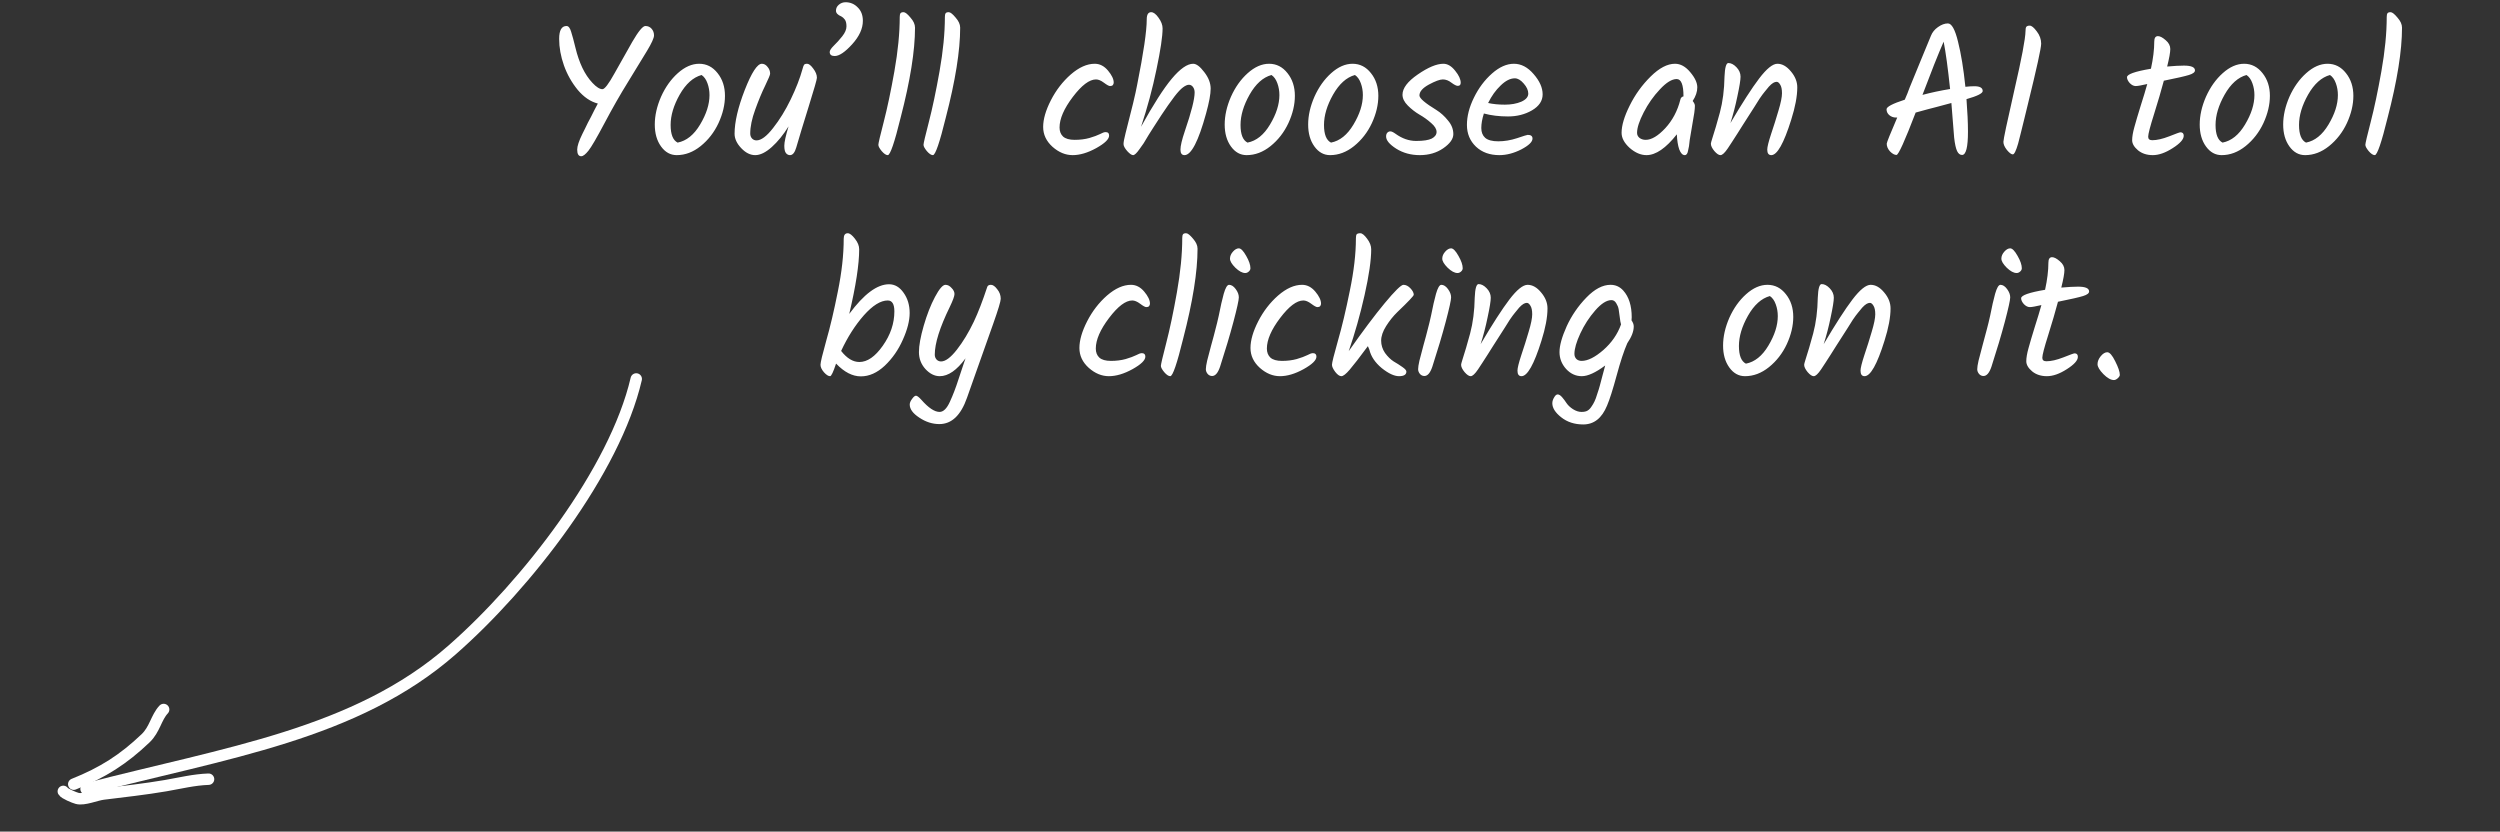<svg viewBox="0 0 475 158" fill="none" xmlns="http://www.w3.org/2000/svg">
<rect x="0" y="0" width="475" height="158" fill="#333333" stroke="none"/>
<path d="M16.349 149.903C42.885 143 67.581 139.535 85.885 123.5C100.063 111.08 116.824 89.477 120.885 72" stroke="white" stroke-width="2.169" stroke-linecap="round"/>
<path d="M14.009 148.992C19.523 146.793 23.468 144.278 27.669 140.267C29.424 138.591 29.671 136.315 31.093 134.803" stroke="white" stroke-width="2.169" stroke-linecap="round"/>
<path d="M12.027 150.363C12.26 150.791 14.088 151.543 14.661 151.696C15.964 152.045 18.25 151.039 19.603 150.872C23.556 150.383 27.55 149.947 31.481 149.273C34.214 148.803 36.85 148.143 39.626 148.046" stroke="white" stroke-width="2.169" stroke-linecap="round"/>
<path d="M114.463 16.945C114.883 16.945 115.641 15.953 116.738 13.97C117.858 11.963 118.989 9.957 120.133 7.95C121.299 5.943 122.128 4.94 122.618 4.94C123.108 4.94 123.504 5.115 123.808 5.465C124.111 5.815 124.263 6.235 124.263 6.725C124.263 7.215 123.819 8.195 122.933 9.665C122.046 11.135 120.856 13.083 119.363 15.51C117.869 17.913 116.376 20.527 114.883 23.35C113.389 26.173 112.363 27.935 111.803 28.635C111.243 29.335 110.788 29.685 110.438 29.685C109.924 29.685 109.668 29.265 109.668 28.425C109.668 27.772 109.994 26.78 110.648 25.45C110.858 25.053 111.021 24.727 111.138 24.47C111.254 24.19 111.441 23.805 111.698 23.315C111.954 22.825 112.153 22.452 112.293 22.195C112.433 21.915 112.643 21.495 112.923 20.935C113.226 20.352 113.448 19.932 113.588 19.675C112.211 19.325 110.939 18.462 109.773 17.085C108.629 15.685 107.754 14.133 107.148 12.43C106.541 10.703 106.238 9.023 106.238 7.39C106.238 5.757 106.704 4.94 107.638 4.94C108.011 4.94 108.303 5.302 108.513 6.025C108.746 6.748 109.026 7.787 109.353 9.14C109.679 10.493 110.111 11.742 110.648 12.885C111.184 14.005 111.826 14.962 112.573 15.755C113.319 16.548 113.949 16.945 114.463 16.945ZM134.804 18.065C134.804 17.272 134.676 16.525 134.419 15.825C134.163 15.102 133.789 14.577 133.299 14.25C131.689 14.693 130.301 15.942 129.134 17.995C127.991 20.025 127.419 21.938 127.419 23.735C127.419 25.532 127.863 26.652 128.749 27.095C130.429 26.768 131.853 25.625 133.019 23.665C134.209 21.682 134.804 19.815 134.804 18.065ZM125.599 18.38C126.416 16.56 127.478 15.067 128.784 13.9C130.114 12.71 131.468 12.115 132.844 12.115C134.244 12.115 135.411 12.71 136.344 13.9C137.278 15.067 137.744 16.502 137.744 18.205C137.744 19.885 137.336 21.612 136.519 23.385C135.703 25.135 134.571 26.593 133.124 27.76C131.701 28.903 130.184 29.475 128.574 29.475C127.384 29.475 126.393 28.927 125.599 27.83C124.806 26.733 124.409 25.345 124.409 23.665C124.409 21.962 124.806 20.2 125.599 18.38ZM152.484 13.095C152.577 12.722 152.67 12.465 152.764 12.325C152.857 12.185 153.055 12.115 153.359 12.115C153.685 12.115 154.07 12.418 154.514 13.025C154.98 13.632 155.214 14.215 155.214 14.775C155.214 15.078 154.7 16.875 153.674 20.165C152.647 23.455 151.854 26.068 151.294 28.005C151.014 28.985 150.617 29.475 150.104 29.475C149.8 29.475 149.544 29.347 149.334 29.09C149.124 28.833 149.019 28.367 149.019 27.69C149.019 27.013 149.287 25.788 149.824 24.015C148.844 25.602 147.782 26.908 146.639 27.935C145.495 28.962 144.445 29.475 143.489 29.475C142.555 29.475 141.669 29.032 140.829 28.145C139.989 27.258 139.569 26.348 139.569 25.415C139.569 23.198 140.21 20.433 141.494 17.12C142.8 13.783 143.885 12.115 144.749 12.115C145.169 12.115 145.53 12.313 145.834 12.71C146.16 13.083 146.324 13.515 146.324 14.005C146.324 14.215 146.009 14.973 145.379 16.28C144.749 17.563 144.119 19.08 143.489 20.83C142.859 22.557 142.544 24.073 142.544 25.38C142.544 25.753 142.66 26.068 142.894 26.325C143.127 26.558 143.407 26.675 143.734 26.675C144.62 26.675 145.67 25.893 146.884 24.33C148.12 22.767 149.24 20.947 150.244 18.87C151.247 16.793 151.994 14.868 152.484 13.095ZM163.944 3.96C163.944 5.43 163.268 6.912 161.914 8.405C160.561 9.898 159.453 10.645 158.589 10.645C157.959 10.645 157.644 10.388 157.644 9.875C157.644 9.595 157.901 9.198 158.414 8.685C158.951 8.172 159.488 7.577 160.024 6.9C160.561 6.223 160.829 5.593 160.829 5.01C160.829 4.427 160.724 3.995 160.514 3.715C160.304 3.435 160.083 3.237 159.849 3.12C159.173 2.84 158.834 2.478 158.834 2.035C158.834 1.592 159.009 1.218 159.359 0.915C159.733 0.588 160.164 0.425 160.654 0.425C161.564 0.425 162.334 0.752 162.964 1.405C163.618 2.035 163.944 2.887 163.944 3.96ZM173.854 5.255C173.854 9.642 172.944 15.335 171.124 22.335C169.957 27.095 169.141 29.475 168.674 29.475C168.347 29.475 167.962 29.218 167.519 28.705C167.099 28.192 166.889 27.795 166.889 27.515C166.889 27.235 167.227 25.788 167.904 23.175C168.581 20.562 169.257 17.353 169.934 13.55C170.611 9.723 170.949 6.282 170.949 3.225C170.949 2.898 170.996 2.665 171.089 2.525C171.182 2.385 171.381 2.315 171.684 2.315C171.987 2.315 172.419 2.653 172.979 3.33C173.562 3.983 173.854 4.625 173.854 5.255ZM182.433 5.255C182.433 9.642 181.523 15.335 179.703 22.335C178.536 27.095 177.72 29.475 177.253 29.475C176.926 29.475 176.541 29.218 176.098 28.705C175.678 28.192 175.468 27.795 175.468 27.515C175.468 27.235 175.806 25.788 176.483 23.175C177.16 20.562 177.836 17.353 178.513 13.55C179.19 9.723 179.528 6.282 179.528 3.225C179.528 2.898 179.575 2.665 179.668 2.525C179.761 2.385 179.96 2.315 180.263 2.315C180.566 2.315 180.998 2.653 181.558 3.33C182.141 3.983 182.433 4.625 182.433 5.255ZM203.8 29.475C202.447 29.475 201.175 28.95 199.985 27.9C198.795 26.827 198.2 25.567 198.2 24.12C198.2 22.65 198.69 20.958 199.67 19.045C200.65 17.132 201.91 15.498 203.45 14.145C205.013 12.792 206.53 12.115 208 12.115C208.957 12.115 209.797 12.547 210.52 13.41C211.243 14.273 211.605 15.032 211.605 15.685C211.605 15.872 211.547 16.035 211.43 16.175C211.313 16.292 211.138 16.35 210.905 16.35C210.695 16.35 210.31 16.14 209.75 15.72C209.19 15.3 208.688 15.09 208.245 15.09C206.985 15.09 205.515 16.198 203.835 18.415C202.155 20.632 201.315 22.568 201.315 24.225C201.315 24.948 201.537 25.52 201.98 25.94C202.447 26.36 203.182 26.57 204.185 26.57C205.212 26.57 206.145 26.453 206.985 26.22C207.848 25.963 208.513 25.718 208.98 25.485C209.447 25.228 209.808 25.1 210.065 25.1C210.508 25.1 210.73 25.322 210.73 25.765C210.73 26.442 209.913 27.235 208.28 28.145C206.67 29.032 205.177 29.475 203.8 29.475ZM217.881 3.68C217.881 2.77 218.161 2.315 218.721 2.315C219.164 2.315 219.631 2.665 220.121 3.365C220.634 4.065 220.891 4.742 220.891 5.395C220.891 6.912 220.506 9.502 219.736 13.165C218.989 16.805 218.009 20.445 216.796 24.085C219.129 19.862 221.078 16.817 222.641 14.95C224.228 13.06 225.581 12.115 226.701 12.115C227.308 12.115 228.008 12.64 228.801 13.69C229.618 14.74 230.026 15.79 230.026 16.84C230.026 17.89 229.734 19.465 229.151 21.565C227.704 26.838 226.339 29.475 225.056 29.475C224.543 29.475 224.286 29.125 224.286 28.425C224.286 27.725 224.566 26.547 225.126 24.89C226.363 21.273 226.981 18.835 226.981 17.575C226.981 17.155 226.876 16.805 226.666 16.525C226.456 16.245 226.199 16.105 225.896 16.105C225.593 16.105 225.219 16.268 224.776 16.595C224.333 16.922 223.796 17.493 223.166 18.31C222.373 19.36 221.544 20.538 220.681 21.845C219.841 23.152 219.328 23.945 219.141 24.225C218.978 24.482 218.674 24.96 218.231 25.66C217.811 26.36 217.496 26.885 217.286 27.235C217.076 27.562 216.819 27.923 216.516 28.32C215.979 29.09 215.571 29.475 215.291 29.475C215.011 29.475 214.638 29.218 214.171 28.705C213.704 28.168 213.471 27.725 213.471 27.375C213.471 27.002 213.599 26.313 213.856 25.31C215.023 20.83 215.758 17.762 216.061 16.105C217.274 10.038 217.881 5.897 217.881 3.68ZM243.086 18.065C243.086 17.272 242.957 16.525 242.701 15.825C242.444 15.102 242.071 14.577 241.581 14.25C239.971 14.693 238.582 15.942 237.416 17.995C236.272 20.025 235.701 21.938 235.701 23.735C235.701 25.532 236.144 26.652 237.031 27.095C238.711 26.768 240.134 25.625 241.301 23.665C242.491 21.682 243.086 19.815 243.086 18.065ZM233.881 18.38C234.697 16.56 235.759 15.067 237.066 13.9C238.396 12.71 239.749 12.115 241.126 12.115C242.526 12.115 243.692 12.71 244.626 13.9C245.559 15.067 246.026 16.502 246.026 18.205C246.026 19.885 245.617 21.612 244.801 23.385C243.984 25.135 242.852 26.593 241.406 27.76C239.982 28.903 238.466 29.475 236.856 29.475C235.666 29.475 234.674 28.927 233.881 27.83C233.087 26.733 232.691 25.345 232.691 23.665C232.691 21.962 233.087 20.2 233.881 18.38ZM258.945 18.065C258.945 17.272 258.817 16.525 258.56 15.825C258.303 15.102 257.93 14.577 257.44 14.25C255.83 14.693 254.442 15.942 253.275 17.995C252.132 20.025 251.56 21.938 251.56 23.735C251.56 25.532 252.003 26.652 252.89 27.095C254.57 26.768 255.993 25.625 257.16 23.665C258.35 21.682 258.945 19.815 258.945 18.065ZM249.74 18.38C250.557 16.56 251.618 15.067 252.925 13.9C254.255 12.71 255.608 12.115 256.985 12.115C258.385 12.115 259.552 12.71 260.485 13.9C261.418 15.067 261.885 16.502 261.885 18.205C261.885 19.885 261.477 21.612 260.66 23.385C259.843 25.135 258.712 26.593 257.265 27.76C255.842 28.903 254.325 29.475 252.715 29.475C251.525 29.475 250.533 28.927 249.74 27.83C248.947 26.733 248.55 25.345 248.55 23.665C248.55 21.962 248.947 20.2 249.74 18.38ZM274.244 12.115C275.038 12.115 275.784 12.558 276.484 13.445C277.184 14.308 277.534 15.067 277.534 15.72C277.534 16.117 277.348 16.315 276.974 16.315C276.718 16.315 276.321 16.117 275.784 15.72C275.248 15.3 274.699 15.09 274.139 15.09C273.579 15.09 272.693 15.417 271.479 16.07C270.289 16.723 269.694 17.412 269.694 18.135C269.694 18.672 270.768 19.593 272.914 20.9C273.731 21.413 274.466 22.078 275.119 22.895C275.796 23.688 276.134 24.552 276.134 25.485C276.134 26.395 275.493 27.293 274.209 28.18C272.949 29.043 271.468 29.475 269.764 29.475C268.084 29.475 266.591 29.067 265.284 28.25C264.001 27.433 263.359 26.663 263.359 25.94C263.359 25.637 263.429 25.403 263.569 25.24C263.733 25.053 263.931 24.96 264.164 24.96C264.398 24.96 264.724 25.112 265.144 25.415C266.404 26.325 267.711 26.78 269.064 26.78C270.441 26.78 271.433 26.628 272.039 26.325C272.646 25.998 272.949 25.578 272.949 25.065C272.949 24.528 272.611 23.968 271.934 23.385C271.258 22.778 270.511 22.242 269.694 21.775C268.901 21.308 268.166 20.737 267.489 20.06C266.813 19.383 266.474 18.695 266.474 17.995C266.474 16.758 267.443 15.475 269.379 14.145C271.339 12.792 272.961 12.115 274.244 12.115ZM293.102 17.925C293.102 19.162 292.425 20.177 291.072 20.97C289.742 21.74 288.225 22.125 286.522 22.125C284.842 22.125 283.313 21.938 281.937 21.565C281.61 22.592 281.447 23.513 281.447 24.33C281.447 25.123 281.692 25.742 282.182 26.185C282.695 26.628 283.523 26.85 284.667 26.85C285.833 26.85 287.023 26.652 288.237 26.255C289.473 25.835 290.15 25.625 290.267 25.625C290.873 25.625 291.177 25.858 291.177 26.325C291.177 26.955 290.465 27.643 289.042 28.39C287.618 29.113 286.23 29.475 284.877 29.475C283.057 29.475 281.575 28.938 280.432 27.865C279.288 26.768 278.717 25.392 278.717 23.735C278.717 22.078 279.16 20.352 280.047 18.555C280.933 16.735 282.077 15.207 283.477 13.97C284.877 12.733 286.265 12.115 287.642 12.115C289.018 12.115 290.267 12.768 291.387 14.075C292.53 15.382 293.102 16.665 293.102 17.925ZM287.817 14.88C286.953 14.88 286.055 15.335 285.122 16.245C284.188 17.132 283.395 18.24 282.742 19.57C283.675 19.78 284.737 19.885 285.927 19.885C287.117 19.885 288.155 19.698 289.042 19.325C289.928 18.928 290.372 18.415 290.372 17.785C290.372 17.155 290.08 16.513 289.497 15.86C288.937 15.207 288.377 14.88 287.817 14.88ZM318.251 12.115C319.301 12.115 320.27 12.652 321.156 13.725C322.043 14.775 322.486 15.732 322.486 16.595C322.486 17.435 322.195 18.298 321.611 19.185C321.891 19.535 322.031 19.838 322.031 20.095C322.031 20.748 321.88 21.868 321.576 23.455C321.296 25.042 321.121 26.08 321.051 26.57C321.005 27.06 320.958 27.457 320.911 27.76C320.865 28.04 320.806 28.32 320.736 28.6C320.643 29.183 320.433 29.475 320.106 29.475C319.686 29.475 319.336 29.113 319.056 28.39C318.8 27.643 318.648 26.687 318.601 25.52C316.525 28.157 314.6 29.475 312.826 29.475C311.753 29.475 310.691 29.02 309.641 28.11C308.615 27.177 308.101 26.22 308.101 25.24C308.101 23.84 308.615 22.113 309.641 20.06C310.668 17.983 311.998 16.14 313.631 14.53C315.265 12.92 316.805 12.115 318.251 12.115ZM319.861 18.275C319.861 16.105 319.43 15.02 318.566 15.02C317.656 15.02 316.595 15.673 315.381 16.98C314.168 18.263 313.141 19.722 312.301 21.355C311.461 22.988 311.041 24.283 311.041 25.24C311.041 25.637 311.205 25.963 311.531 26.22C311.858 26.453 312.243 26.57 312.686 26.57C313.783 26.57 315.02 25.835 316.396 24.365C317.773 22.872 318.73 21.063 319.266 18.94C319.336 18.59 319.535 18.38 319.861 18.31V18.275ZM328.778 23.385C331.018 19.582 332.838 16.758 334.238 14.915C335.661 13.048 336.816 12.115 337.703 12.115C338.613 12.115 339.464 12.593 340.258 13.55C341.074 14.507 341.483 15.522 341.483 16.595C341.483 18.275 341.098 20.328 340.328 22.755C338.928 27.235 337.668 29.475 336.548 29.475C336.034 29.475 335.778 29.125 335.778 28.425C335.778 27.935 336.023 26.943 336.513 25.45C337.026 23.933 337.493 22.452 337.913 21.005C338.356 19.535 338.578 18.438 338.578 17.715C338.578 16.968 338.461 16.42 338.228 16.07C338.018 15.72 337.796 15.545 337.563 15.545C337.353 15.545 337.131 15.615 336.898 15.755C336.664 15.895 336.396 16.128 336.093 16.455C335.813 16.782 335.544 17.108 335.288 17.435C335.031 17.738 334.704 18.182 334.308 18.765C333.934 19.348 333.619 19.85 333.363 20.27C333.106 20.667 332.733 21.25 332.243 22.02C331.753 22.79 331.379 23.373 331.123 23.77C330.866 24.167 330.528 24.703 330.108 25.38C329.688 26.057 329.349 26.582 329.093 26.955C328.859 27.328 328.591 27.737 328.288 28.18C327.704 29.043 327.238 29.475 326.888 29.475C326.561 29.475 326.176 29.218 325.733 28.705C325.289 28.168 325.068 27.702 325.068 27.305C325.068 27.188 325.149 26.873 325.313 26.36C325.756 25.007 326.246 23.338 326.783 21.355C327.319 19.348 327.611 17.073 327.658 14.53C327.728 12.827 327.973 11.975 328.393 11.975C328.906 11.975 329.419 12.243 329.933 12.78C330.446 13.317 330.703 13.912 330.703 14.565C330.703 15.195 330.504 16.432 330.108 18.275C329.734 20.095 329.291 21.798 328.778 23.385ZM376.713 17.295C376.713 17.738 375.686 18.252 373.633 18.835C373.819 21.262 373.913 23.327 373.913 25.03C373.913 27.97 373.539 29.44 372.793 29.44C372.396 29.44 372.081 29.195 371.848 28.705C371.614 28.215 371.428 27.363 371.288 26.15C371.124 23.91 370.949 21.717 370.763 19.57C369.713 19.85 368.756 20.107 367.893 20.34C367.029 20.55 365.723 20.9 363.973 21.39C361.919 26.757 360.706 29.44 360.333 29.44C359.959 29.44 359.551 29.218 359.108 28.775C358.688 28.308 358.478 27.818 358.478 27.305C358.478 27.072 359.143 25.415 360.473 22.335H360.228C359.761 22.335 359.341 22.183 358.968 21.88C358.618 21.577 358.443 21.203 358.443 20.76C358.443 20.293 359.598 19.687 361.908 18.94C362.281 18.1 362.584 17.342 362.818 16.665C363.354 15.335 364.101 13.515 365.058 11.205C366.014 8.895 366.621 7.425 366.878 6.795C367.134 6.142 367.578 5.593 368.208 5.15C368.861 4.683 369.491 4.45 370.098 4.45C370.821 4.45 371.463 5.605 372.023 7.915C372.606 10.225 373.073 13.083 373.423 16.49C374.076 16.42 374.648 16.385 375.138 16.385C376.188 16.385 376.713 16.688 376.713 17.295ZM365.268 18.03C366.924 17.587 368.674 17.213 370.518 16.91C370.098 12.92 369.689 9.922 369.293 7.915C368.243 10.318 366.901 13.69 365.268 18.03ZM382.432 29.335C382.152 29.335 381.778 29.055 381.312 28.495C380.868 27.935 380.647 27.422 380.647 26.955C380.647 26.488 381.335 23.233 382.712 17.19C384.112 11.123 384.823 7.367 384.847 5.92C384.847 5.523 384.893 5.255 384.987 5.115C385.103 4.952 385.325 4.87 385.652 4.87C386.002 4.87 386.445 5.232 386.982 5.955C387.542 6.678 387.822 7.46 387.822 8.3C387.822 9.117 386.982 12.943 385.302 19.78C385.138 20.41 384.917 21.32 384.637 22.51C384.357 23.677 384.135 24.575 383.972 25.205C383.808 25.835 383.633 26.523 383.447 27.27C383.05 28.647 382.712 29.335 382.432 29.335ZM408.154 25.975C408.154 26.418 408.411 26.64 408.924 26.64C409.811 26.64 410.884 26.395 412.144 25.905C413.428 25.392 414.139 25.135 414.279 25.135C414.699 25.135 414.909 25.357 414.909 25.8C414.909 26.477 414.209 27.258 412.809 28.145C411.433 29.032 410.173 29.475 409.029 29.475C407.909 29.475 406.976 29.172 406.229 28.565C405.483 27.935 405.109 27.293 405.109 26.64C405.109 25.987 405.249 25.158 405.529 24.155C405.809 23.128 406.206 21.787 406.719 20.13C407.256 18.45 407.676 17.062 407.979 15.965C406.883 16.222 406.148 16.35 405.774 16.35C405.401 16.35 405.028 16.163 404.654 15.79C404.304 15.393 404.129 15.02 404.129 14.67C404.129 14.11 405.646 13.573 408.679 13.06C409.099 11.123 409.309 9.408 409.309 7.915C409.309 7.215 409.543 6.865 410.009 6.865C410.406 6.865 410.896 7.122 411.479 7.635C412.063 8.125 412.354 8.685 412.354 9.315C412.354 9.945 412.156 11.053 411.759 12.64C413.089 12.523 414.151 12.465 414.944 12.465C416.344 12.465 417.044 12.768 417.044 13.375C417.044 13.725 416.659 14.017 415.889 14.25C415.143 14.483 413.556 14.845 411.129 15.335C410.639 17.178 410.021 19.29 409.274 21.67C408.528 24.027 408.154 25.462 408.154 25.975ZM428.34 18.065C428.34 17.272 428.211 16.525 427.955 15.825C427.698 15.102 427.325 14.577 426.835 14.25C425.225 14.693 423.836 15.942 422.67 17.995C421.526 20.025 420.955 21.938 420.955 23.735C420.955 25.532 421.398 26.652 422.285 27.095C423.965 26.768 425.388 25.625 426.555 23.665C427.745 21.682 428.34 19.815 428.34 18.065ZM419.135 18.38C419.951 16.56 421.013 15.067 422.32 13.9C423.65 12.71 425.003 12.115 426.38 12.115C427.78 12.115 428.946 12.71 429.88 13.9C430.813 15.067 431.28 16.502 431.28 18.205C431.28 19.885 430.871 21.612 430.055 23.385C429.238 25.135 428.106 26.593 426.66 27.76C425.236 28.903 423.72 29.475 422.11 29.475C420.92 29.475 419.928 28.927 419.135 27.83C418.341 26.733 417.945 25.345 417.945 23.665C417.945 21.962 418.341 20.2 419.135 18.38ZM444.199 18.065C444.199 17.272 444.071 16.525 443.814 15.825C443.557 15.102 443.184 14.577 442.694 14.25C441.084 14.693 439.696 15.942 438.529 17.995C437.386 20.025 436.814 21.938 436.814 23.735C436.814 25.532 437.257 26.652 438.144 27.095C439.824 26.768 441.247 25.625 442.414 23.665C443.604 21.682 444.199 19.815 444.199 18.065ZM434.994 18.38C435.811 16.56 436.872 15.067 438.179 13.9C439.509 12.71 440.862 12.115 442.239 12.115C443.639 12.115 444.806 12.71 445.739 13.9C446.672 15.067 447.139 16.502 447.139 18.205C447.139 19.885 446.731 21.612 445.914 23.385C445.097 25.135 443.966 26.593 442.519 27.76C441.096 28.903 439.579 29.475 437.969 29.475C436.779 29.475 435.787 28.927 434.994 27.83C434.201 26.733 433.804 25.345 433.804 23.665C433.804 21.962 434.201 20.2 434.994 18.38ZM456.383 5.255C456.383 9.642 455.473 15.335 453.653 22.335C452.487 27.095 451.67 29.475 451.203 29.475C450.877 29.475 450.492 29.218 450.048 28.705C449.628 28.192 449.418 27.795 449.418 27.515C449.418 27.235 449.757 25.788 450.433 23.175C451.11 20.562 451.787 17.353 452.463 13.55C453.14 9.723 453.478 6.282 453.478 3.225C453.478 2.898 453.525 2.665 453.618 2.525C453.712 2.385 453.91 2.315 454.213 2.315C454.517 2.315 454.948 2.653 455.508 3.33C456.092 3.983 456.383 4.625 456.383 5.255ZM157.715 71.475C157.388 71.475 157.003 71.23 156.56 70.74C156.116 70.227 155.895 69.748 155.895 69.305C155.895 68.862 156.256 67.345 156.98 64.755C157.726 62.165 158.461 59.05 159.185 55.41C159.931 51.747 160.305 48.398 160.305 45.365C160.305 44.665 160.561 44.315 161.075 44.315C161.448 44.315 161.903 44.665 162.44 45.365C162.976 46.042 163.245 46.707 163.245 47.36C163.245 50.23 162.615 54.325 161.355 59.645C164.131 55.888 166.651 54.01 168.915 54.01C170.011 54.01 170.933 54.547 171.68 55.62C172.45 56.693 172.835 57.977 172.835 59.47C172.835 60.94 172.403 62.632 171.54 64.545C170.7 66.458 169.556 68.103 168.11 69.48C166.663 70.833 165.146 71.51 163.56 71.51C161.973 71.51 160.41 70.705 158.87 69.095L158.835 69.13C158.321 70.693 157.948 71.475 157.715 71.475ZM163.28 68.78C164.796 68.78 166.278 67.753 167.725 65.7C169.195 63.623 169.93 61.442 169.93 59.155C169.93 57.778 169.51 57.09 168.67 57.09C167.316 57.09 165.8 58.035 164.12 59.925C162.463 61.815 161.028 64.067 159.815 66.68C160.911 68.08 162.066 68.78 163.28 68.78ZM188.283 54.115C188.657 54.115 189.053 54.395 189.473 54.955C189.917 55.492 190.138 56.098 190.138 56.775C190.138 57.242 189.66 58.828 188.703 61.535C187.747 64.242 187.093 66.085 186.743 67.065C186.417 68.022 185.962 69.305 185.378 70.915C184.818 72.502 184.27 74.053 183.733 75.57C182.567 78.907 180.817 80.575 178.483 80.575C177.153 80.575 175.882 80.167 174.668 79.35C173.455 78.557 172.848 77.728 172.848 76.865C172.848 76.538 173 76.177 173.303 75.78C173.583 75.383 173.828 75.185 174.038 75.185C174.248 75.185 174.587 75.442 175.053 75.955C176.407 77.495 177.562 78.265 178.518 78.265C179.242 78.265 179.895 77.623 180.478 76.34C181.062 75.08 181.61 73.645 182.123 72.035C182.66 70.448 182.952 69.573 182.998 69.41C183.068 69.247 183.138 69.037 183.208 68.78C183.302 68.523 183.383 68.29 183.453 68.08C181.797 70.343 180.163 71.475 178.553 71.475C177.573 71.475 176.663 71.02 175.823 70.11C175.007 69.2 174.598 68.127 174.598 66.89C174.598 65.653 174.902 63.985 175.508 61.885C176.115 59.785 176.827 57.965 177.643 56.425C178.46 54.885 179.125 54.115 179.638 54.115C180.058 54.115 180.443 54.313 180.793 54.71C181.167 55.083 181.353 55.468 181.353 55.865C181.353 56.262 181.05 57.09 180.443 58.35C178.553 62.223 177.608 65.233 177.608 67.38C177.608 67.753 177.725 68.068 177.958 68.325C178.192 68.558 178.472 68.675 178.798 68.675C179.638 68.675 180.642 67.928 181.808 66.435C182.975 64.942 184.048 63.168 185.028 61.115C185.845 59.388 186.697 57.183 187.583 54.5C187.677 54.243 187.91 54.115 188.283 54.115ZM210.687 71.475C209.334 71.475 208.062 70.95 206.872 69.9C205.682 68.827 205.087 67.567 205.087 66.12C205.087 64.65 205.577 62.958 206.557 61.045C207.537 59.132 208.797 57.498 210.337 56.145C211.901 54.792 213.417 54.115 214.887 54.115C215.844 54.115 216.684 54.547 217.407 55.41C218.131 56.273 218.492 57.032 218.492 57.685C218.492 57.872 218.434 58.035 218.317 58.175C218.201 58.292 218.026 58.35 217.792 58.35C217.582 58.35 217.197 58.14 216.637 57.72C216.077 57.3 215.576 57.09 215.132 57.09C213.872 57.09 212.402 58.198 210.722 60.415C209.042 62.632 208.202 64.568 208.202 66.225C208.202 66.948 208.424 67.52 208.867 67.94C209.334 68.36 210.069 68.57 211.072 68.57C212.099 68.57 213.032 68.453 213.872 68.22C214.736 67.963 215.401 67.718 215.867 67.485C216.334 67.228 216.696 67.1 216.952 67.1C217.396 67.1 217.617 67.322 217.617 67.765C217.617 68.442 216.801 69.235 215.167 70.145C213.557 71.032 212.064 71.475 210.687 71.475ZM227.533 47.255C227.533 51.642 226.623 57.335 224.803 64.335C223.637 69.095 222.82 71.475 222.353 71.475C222.027 71.475 221.642 71.218 221.198 70.705C220.778 70.192 220.568 69.795 220.568 69.515C220.568 69.235 220.907 67.788 221.583 65.175C222.26 62.562 222.937 59.353 223.613 55.55C224.29 51.723 224.628 48.282 224.628 45.225C224.628 44.898 224.675 44.665 224.768 44.525C224.862 44.385 225.06 44.315 225.363 44.315C225.667 44.315 226.098 44.653 226.658 45.33C227.242 45.983 227.533 46.625 227.533 47.255ZM233.697 49.145C233.697 48.678 233.884 48.235 234.257 47.815C234.631 47.395 235.004 47.185 235.377 47.185C235.774 47.185 236.241 47.663 236.777 48.62C237.314 49.553 237.582 50.335 237.582 50.965C237.582 51.198 237.477 51.408 237.267 51.595C237.057 51.782 236.836 51.875 236.602 51.875C236.042 51.875 235.412 51.537 234.712 50.86C234.036 50.183 233.697 49.612 233.697 49.145ZM233.522 54.115C233.966 54.115 234.386 54.383 234.782 54.92C235.179 55.457 235.377 55.982 235.377 56.495C235.377 57.008 235.039 58.548 234.362 61.115C233.686 63.658 232.834 66.517 231.807 69.69C231.411 70.857 230.909 71.44 230.302 71.44C229.976 71.44 229.696 71.312 229.462 71.055C229.229 70.775 229.112 70.472 229.112 70.145C229.112 69.795 229.194 69.258 229.357 68.535C229.544 67.788 229.801 66.808 230.127 65.595C230.477 64.358 230.746 63.355 230.932 62.585C231.142 61.815 231.352 60.952 231.562 59.995C231.772 59.015 231.936 58.233 232.052 57.65C232.192 57.043 232.344 56.437 232.507 55.83C232.834 54.687 233.172 54.115 233.522 54.115ZM243.192 71.475C241.839 71.475 240.567 70.95 239.377 69.9C238.187 68.827 237.592 67.567 237.592 66.12C237.592 64.65 238.082 62.958 239.062 61.045C240.042 59.132 241.302 57.498 242.842 56.145C244.406 54.792 245.922 54.115 247.392 54.115C248.349 54.115 249.189 54.547 249.912 55.41C250.636 56.273 250.997 57.032 250.997 57.685C250.997 57.872 250.939 58.035 250.822 58.175C250.706 58.292 250.531 58.35 250.297 58.35C250.087 58.35 249.702 58.14 249.142 57.72C248.582 57.3 248.081 57.09 247.637 57.09C246.377 57.09 244.907 58.198 243.227 60.415C241.547 62.632 240.707 64.568 240.707 66.225C240.707 66.948 240.929 67.52 241.372 67.94C241.839 68.36 242.574 68.57 243.577 68.57C244.604 68.57 245.537 68.453 246.377 68.22C247.241 67.963 247.906 67.718 248.372 67.485C248.839 67.228 249.201 67.1 249.457 67.1C249.901 67.1 250.122 67.322 250.122 67.765C250.122 68.442 249.306 69.235 247.672 70.145C246.062 71.032 244.569 71.475 243.192 71.475ZM268.613 56.005C268.613 56.215 267.575 57.312 265.498 59.295C264.728 60.042 264.016 60.928 263.363 61.955C262.733 62.958 262.418 63.88 262.418 64.72C262.418 65.56 262.663 66.342 263.153 67.065C263.666 67.765 264.215 68.302 264.798 68.675C265.405 69.025 265.953 69.375 266.443 69.725C266.956 70.075 267.213 70.367 267.213 70.6C267.213 71.183 266.746 71.475 265.813 71.475C264.903 71.475 263.806 70.962 262.523 69.935C261.263 68.885 260.481 67.718 260.178 66.435C260.061 66.202 259.968 65.98 259.898 65.77C258.311 67.917 257.156 69.41 256.433 70.25C255.733 71.067 255.208 71.475 254.858 71.475C254.508 71.475 254.123 71.207 253.703 70.67C253.283 70.11 253.073 69.655 253.073 69.305C253.073 68.932 253.446 67.427 254.193 64.79C254.963 62.13 255.721 58.945 256.468 55.235C257.238 51.525 257.623 48.212 257.623 45.295C257.623 44.922 257.67 44.665 257.763 44.525C257.88 44.385 258.113 44.315 258.463 44.315C258.813 44.315 259.245 44.665 259.758 45.365C260.271 46.042 260.528 46.707 260.528 47.36C260.528 49.437 260.108 52.342 259.268 56.075C258.428 59.808 257.425 63.355 256.258 66.715C258.895 62.958 261.17 59.925 263.083 57.615C265.02 55.282 266.21 54.115 266.653 54.115C267.12 54.115 267.563 54.337 267.983 54.78C268.403 55.223 268.613 55.632 268.613 56.005ZM274.029 49.145C274.029 48.678 274.216 48.235 274.589 47.815C274.963 47.395 275.336 47.185 275.709 47.185C276.106 47.185 276.573 47.663 277.109 48.62C277.646 49.553 277.914 50.335 277.914 50.965C277.914 51.198 277.809 51.408 277.599 51.595C277.389 51.782 277.168 51.875 276.934 51.875C276.374 51.875 275.744 51.537 275.044 50.86C274.368 50.183 274.029 49.612 274.029 49.145ZM273.854 54.115C274.298 54.115 274.718 54.383 275.114 54.92C275.511 55.457 275.709 55.982 275.709 56.495C275.709 57.008 275.371 58.548 274.694 61.115C274.018 63.658 273.166 66.517 272.139 69.69C271.743 70.857 271.241 71.44 270.634 71.44C270.308 71.44 270.028 71.312 269.794 71.055C269.561 70.775 269.444 70.472 269.444 70.145C269.444 69.795 269.526 69.258 269.689 68.535C269.876 67.788 270.133 66.808 270.459 65.595C270.809 64.358 271.078 63.355 271.264 62.585C271.474 61.815 271.684 60.952 271.894 59.995C272.104 59.015 272.268 58.233 272.384 57.65C272.524 57.043 272.676 56.437 272.839 55.83C273.166 54.687 273.504 54.115 273.854 54.115ZM281.319 65.385C283.559 61.582 285.379 58.758 286.779 56.915C288.203 55.048 289.358 54.115 290.244 54.115C291.154 54.115 292.006 54.593 292.799 55.55C293.616 56.507 294.024 57.522 294.024 58.595C294.024 60.275 293.639 62.328 292.869 64.755C291.469 69.235 290.209 71.475 289.089 71.475C288.576 71.475 288.319 71.125 288.319 70.425C288.319 69.935 288.564 68.943 289.054 67.45C289.568 65.933 290.034 64.452 290.454 63.005C290.898 61.535 291.119 60.438 291.119 59.715C291.119 58.968 291.003 58.42 290.769 58.07C290.559 57.72 290.338 57.545 290.104 57.545C289.894 57.545 289.673 57.615 289.439 57.755C289.206 57.895 288.938 58.128 288.634 58.455C288.354 58.782 288.086 59.108 287.829 59.435C287.573 59.738 287.246 60.182 286.849 60.765C286.476 61.348 286.161 61.85 285.904 62.27C285.648 62.667 285.274 63.25 284.784 64.02C284.294 64.79 283.921 65.373 283.664 65.77C283.408 66.167 283.069 66.703 282.649 67.38C282.229 68.057 281.891 68.582 281.634 68.955C281.401 69.328 281.133 69.737 280.829 70.18C280.246 71.043 279.779 71.475 279.429 71.475C279.103 71.475 278.718 71.218 278.274 70.705C277.831 70.168 277.609 69.702 277.609 69.305C277.609 69.188 277.691 68.873 277.854 68.36C278.298 67.007 278.788 65.338 279.324 63.355C279.861 61.348 280.153 59.073 280.199 56.53C280.269 54.827 280.514 53.975 280.934 53.975C281.448 53.975 281.961 54.243 282.474 54.78C282.988 55.317 283.244 55.912 283.244 56.565C283.244 57.195 283.046 58.432 282.649 60.275C282.276 62.095 281.833 63.798 281.319 65.385ZM310.411 62.025C310.411 62.958 310.003 64.02 309.186 65.21C308.556 66.633 307.88 68.687 307.156 71.37C306.433 74.03 305.826 75.932 305.336 77.075C304.356 79.455 302.851 80.645 300.821 80.645C299.165 80.645 297.765 80.19 296.621 79.28C295.501 78.393 294.941 77.507 294.941 76.62C294.941 76.247 295.058 75.873 295.291 75.5C295.501 75.127 295.723 74.94 295.956 74.94C296.213 74.94 296.493 75.115 296.796 75.465C297.1 75.815 297.38 76.188 297.636 76.585C297.916 77.005 298.325 77.39 298.861 77.74C299.421 78.09 299.958 78.265 300.471 78.265C300.985 78.265 301.37 78.183 301.626 78.02C301.883 77.88 302.128 77.635 302.361 77.285C302.595 76.958 302.793 76.62 302.956 76.27C303.12 75.943 303.295 75.465 303.481 74.835C303.691 74.228 303.855 73.703 303.971 73.26C304.088 72.817 304.251 72.198 304.461 71.405C304.671 70.588 304.846 69.935 304.986 69.445C303.166 70.798 301.685 71.475 300.541 71.475C299.398 71.475 298.406 71.02 297.566 70.11C296.726 69.177 296.306 68.103 296.306 66.89C296.306 65.653 296.761 64.02 297.671 61.99C298.605 59.96 299.853 58.14 301.416 56.53C302.98 54.92 304.508 54.115 306.001 54.115C306.958 54.115 307.763 54.477 308.416 55.2C309.49 56.39 310.026 58.082 310.026 60.275C310.026 60.555 310.015 60.753 309.991 60.87C310.271 61.267 310.411 61.652 310.411 62.025ZM299.141 67.24C299.141 67.637 299.27 67.963 299.526 68.22C299.783 68.453 300.11 68.57 300.506 68.57C301.673 68.57 303.05 67.882 304.636 66.505C306.223 65.105 307.343 63.483 307.996 61.64C307.903 61.337 307.821 60.87 307.751 60.24C307.681 59.61 307.611 59.108 307.541 58.735C307.471 58.362 307.32 57.988 307.086 57.615C306.853 57.218 306.55 57.02 306.176 57.02C305.266 57.02 304.24 57.673 303.096 58.98C301.953 60.287 301.008 61.745 300.261 63.355C299.515 64.965 299.141 66.26 299.141 67.24ZM337.78 60.065C337.78 59.272 337.652 58.525 337.395 57.825C337.139 57.102 336.765 56.577 336.275 56.25C334.665 56.693 333.277 57.942 332.11 59.995C330.967 62.025 330.395 63.938 330.395 65.735C330.395 67.532 330.839 68.652 331.725 69.095C333.405 68.768 334.829 67.625 335.995 65.665C337.185 63.682 337.78 61.815 337.78 60.065ZM328.575 60.38C329.392 58.56 330.454 57.067 331.76 55.9C333.09 54.71 334.444 54.115 335.82 54.115C337.22 54.115 338.387 54.71 339.32 55.9C340.254 57.067 340.72 58.502 340.72 60.205C340.72 61.885 340.312 63.612 339.495 65.385C338.679 67.135 337.547 68.593 336.1 69.76C334.677 70.903 333.16 71.475 331.55 71.475C330.36 71.475 329.369 70.927 328.575 69.83C327.782 68.733 327.385 67.345 327.385 65.665C327.385 63.962 327.782 62.2 328.575 60.38ZM346.5 65.385C348.74 61.582 350.56 58.758 351.96 56.915C353.383 55.048 354.538 54.115 355.425 54.115C356.335 54.115 357.187 54.593 357.98 55.55C358.797 56.507 359.205 57.522 359.205 58.595C359.205 60.275 358.82 62.328 358.05 64.755C356.65 69.235 355.39 71.475 354.27 71.475C353.757 71.475 353.5 71.125 353.5 70.425C353.5 69.935 353.745 68.943 354.235 67.45C354.748 65.933 355.215 64.452 355.635 63.005C356.078 61.535 356.3 60.438 356.3 59.715C356.3 58.968 356.183 58.42 355.95 58.07C355.74 57.72 355.518 57.545 355.285 57.545C355.075 57.545 354.853 57.615 354.62 57.755C354.387 57.895 354.118 58.128 353.815 58.455C353.535 58.782 353.267 59.108 353.01 59.435C352.753 59.738 352.427 60.182 352.03 60.765C351.657 61.348 351.342 61.85 351.085 62.27C350.828 62.667 350.455 63.25 349.965 64.02C349.475 64.79 349.102 65.373 348.845 65.77C348.588 66.167 348.25 66.703 347.83 67.38C347.41 68.057 347.072 68.582 346.815 68.955C346.582 69.328 346.313 69.737 346.01 70.18C345.427 71.043 344.96 71.475 344.61 71.475C344.283 71.475 343.898 71.218 343.455 70.705C343.012 70.168 342.79 69.702 342.79 69.305C342.79 69.188 342.872 68.873 343.035 68.36C343.478 67.007 343.968 65.338 344.505 63.355C345.042 61.348 345.333 59.073 345.38 56.53C345.45 54.827 345.695 53.975 346.115 53.975C346.628 53.975 347.142 54.243 347.655 54.78C348.168 55.317 348.425 55.912 348.425 56.565C348.425 57.195 348.227 58.432 347.83 60.275C347.457 62.095 347.013 63.798 346.5 65.385ZM380.26 49.145C380.26 48.678 380.446 48.235 380.82 47.815C381.193 47.395 381.566 47.185 381.94 47.185C382.336 47.185 382.803 47.663 383.34 48.62C383.876 49.553 384.145 50.335 384.145 50.965C384.145 51.198 384.04 51.408 383.83 51.595C383.62 51.782 383.398 51.875 383.165 51.875C382.605 51.875 381.975 51.537 381.275 50.86C380.598 50.183 380.26 49.612 380.26 49.145ZM380.085 54.115C380.528 54.115 380.948 54.383 381.345 54.92C381.741 55.457 381.94 55.982 381.94 56.495C381.94 57.008 381.601 58.548 380.925 61.115C380.248 63.658 379.396 66.517 378.37 69.69C377.973 70.857 377.471 71.44 376.865 71.44C376.538 71.44 376.258 71.312 376.025 71.055C375.791 70.775 375.675 70.472 375.675 70.145C375.675 69.795 375.756 69.258 375.92 68.535C376.106 67.788 376.363 66.808 376.69 65.595C377.04 64.358 377.308 63.355 377.495 62.585C377.705 61.815 377.915 60.952 378.125 59.995C378.335 59.015 378.498 58.233 378.615 57.65C378.755 57.043 378.906 56.437 379.07 55.83C379.396 54.687 379.735 54.115 380.085 54.115ZM388.04 67.975C388.04 68.418 388.296 68.64 388.81 68.64C389.696 68.64 390.77 68.395 392.03 67.905C393.313 67.392 394.025 67.135 394.165 67.135C394.585 67.135 394.795 67.357 394.795 67.8C394.795 68.477 394.095 69.258 392.695 70.145C391.318 71.032 390.058 71.475 388.915 71.475C387.795 71.475 386.861 71.172 386.115 70.565C385.368 69.935 384.995 69.293 384.995 68.64C384.995 67.987 385.135 67.158 385.415 66.155C385.695 65.128 386.091 63.787 386.605 62.13C387.141 60.45 387.561 59.062 387.865 57.965C386.768 58.222 386.033 58.35 385.66 58.35C385.286 58.35 384.913 58.163 384.54 57.79C384.19 57.393 384.015 57.02 384.015 56.67C384.015 56.11 385.531 55.573 388.565 55.06C388.985 53.123 389.195 51.408 389.195 49.915C389.195 49.215 389.428 48.865 389.895 48.865C390.291 48.865 390.781 49.122 391.365 49.635C391.948 50.125 392.24 50.685 392.24 51.315C392.24 51.945 392.041 53.053 391.645 54.64C392.975 54.523 394.036 54.465 394.83 54.465C396.23 54.465 396.93 54.768 396.93 55.375C396.93 55.725 396.545 56.017 395.775 56.25C395.028 56.483 393.441 56.845 391.015 57.335C390.525 59.178 389.906 61.29 389.16 63.67C388.413 66.027 388.04 67.462 388.04 67.975ZM401.645 72.21C401.061 72.21 400.396 71.837 399.65 71.09C398.903 70.32 398.53 69.69 398.53 69.2C398.53 68.687 398.728 68.185 399.125 67.695C399.545 67.182 399.965 66.925 400.385 66.925C400.828 66.925 401.33 67.497 401.89 68.64C402.473 69.783 402.765 70.647 402.765 71.23C402.765 71.417 402.636 71.627 402.38 71.86C402.123 72.093 401.878 72.21 401.645 72.21Z" fill="white"/>
</svg>
